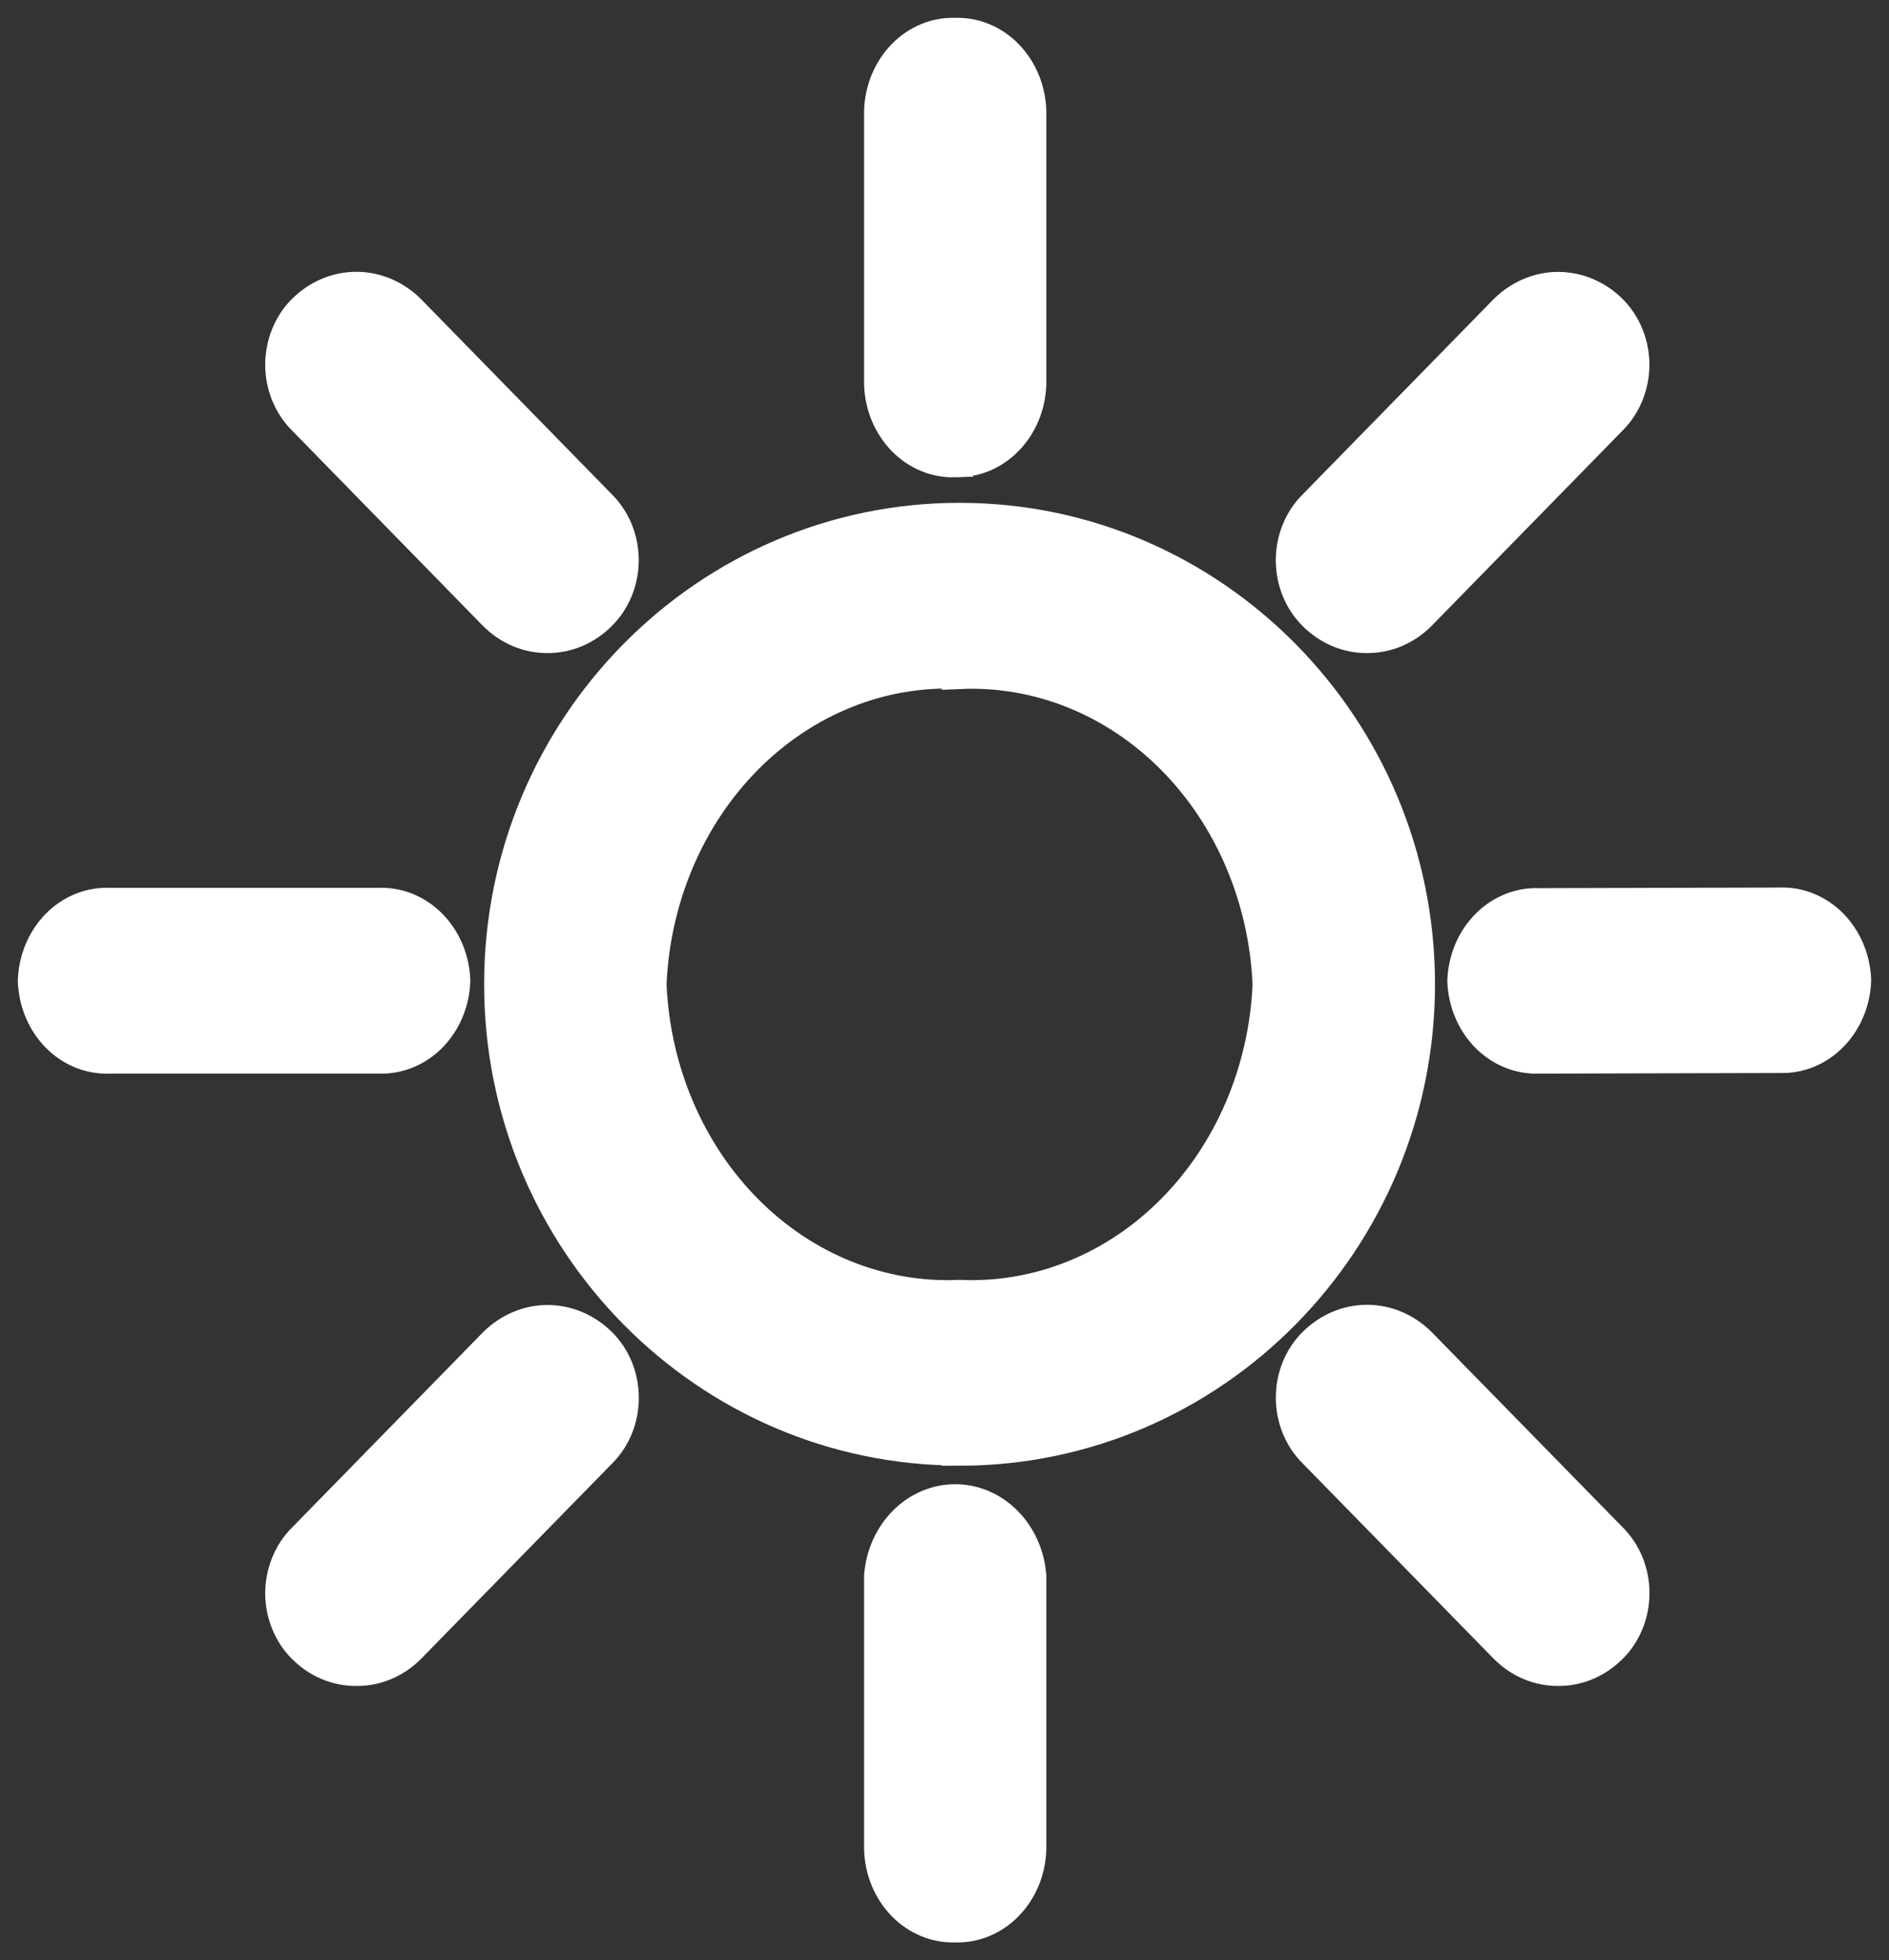 <svg width="53" height="55" viewBox="0 0 53 55" fill="none" xmlns="http://www.w3.org/2000/svg">
<rect x="0" y="0" width="53" height="55" fill="#333333" stroke="none"/>
<path d="M26.8 53.999C26.274 54.018 25.762 53.808 25.377 53.413C24.991 53.019 24.764 52.472 24.744 51.894V44.218C24.788 43.651 25.024 43.124 25.405 42.74C25.786 42.356 26.284 42.143 26.8 42.143C27.317 42.143 27.814 42.356 28.195 42.74C28.576 43.124 28.812 43.651 28.857 44.218V51.894C28.836 52.472 28.609 53.019 28.223 53.413C27.838 53.808 27.326 54.018 26.8 53.999ZM9.997 46.804C9.458 46.809 8.938 46.588 8.541 46.188C8.353 46 8.203 45.771 8.1 45.516C7.996 45.261 7.942 44.985 7.94 44.705C7.942 44.425 7.996 44.148 8.1 43.891C8.203 43.635 8.354 43.405 8.543 43.217L13.908 37.731C14.307 37.335 14.826 37.115 15.364 37.115C15.902 37.115 16.421 37.335 16.82 37.731C17.01 37.919 17.162 38.149 17.266 38.405C17.37 38.662 17.423 38.939 17.423 39.22C17.423 39.501 17.37 39.779 17.266 40.035C17.162 40.291 17.01 40.521 16.82 40.709L11.456 46.194C11.057 46.593 10.536 46.811 9.997 46.804ZM43.72 46.804C43.182 46.809 42.661 46.588 42.264 46.188L36.9 40.703C36.71 40.515 36.558 40.286 36.454 40.029C36.35 39.773 36.296 39.495 36.296 39.215C36.296 38.934 36.35 38.656 36.454 38.4C36.558 38.143 36.71 37.914 36.9 37.726C37.299 37.329 37.818 37.109 38.356 37.109C38.894 37.109 39.413 37.329 39.812 37.726L45.177 43.209C45.366 43.397 45.518 43.627 45.622 43.883C45.726 44.14 45.78 44.417 45.78 44.698C45.78 44.979 45.726 45.257 45.622 45.513C45.518 45.77 45.366 45.999 45.177 46.187C44.779 46.587 44.259 46.808 43.72 46.804ZM26.922 40.62C19.842 40.62 14.083 34.787 14.083 27.614C14.083 20.441 19.843 14.608 26.922 14.608C34.001 14.608 39.762 20.441 39.762 27.614C39.762 34.787 34.001 40.625 26.922 40.625V40.62ZM26.922 18.826C24.707 18.727 22.547 19.596 20.913 21.244C19.279 22.891 18.304 25.183 18.201 27.618C18.304 30.053 19.279 32.345 20.913 33.992C22.547 35.64 24.707 36.509 26.922 36.41C29.137 36.509 31.297 35.64 32.931 33.992C34.566 32.345 35.541 30.053 35.644 27.618C35.539 25.184 34.564 22.893 32.93 21.247C31.296 19.601 29.136 18.733 26.922 18.832V18.826ZM10.647 29.623H3.056C2.53 29.642 2.018 29.432 1.633 29.037C1.248 28.643 1.02 28.096 1 27.518C1.02 26.939 1.247 26.392 1.633 25.997C2.018 25.602 2.53 25.392 3.056 25.411H10.639C11.165 25.392 11.677 25.602 12.063 25.997C12.448 26.391 12.676 26.938 12.696 27.516C12.676 28.094 12.45 28.639 12.066 29.034C11.682 29.428 11.172 29.64 10.647 29.623ZM43.164 29.623C42.639 29.642 42.128 29.432 41.742 29.039C41.357 28.646 41.129 28.101 41.108 27.523C41.128 26.945 41.356 26.399 41.741 26.005C42.126 25.611 42.638 25.4 43.164 25.42L49.936 25.403C50.462 25.381 50.975 25.59 51.362 25.983C51.749 26.377 51.979 26.923 52 27.502C51.98 28.081 51.752 28.627 51.366 29.021C50.981 29.415 50.469 29.625 49.944 29.606L43.172 29.623H43.164ZM38.355 17.824C37.816 17.828 37.296 17.608 36.898 17.208C36.709 17.02 36.557 16.79 36.453 16.534C36.349 16.277 36.295 16 36.295 15.719C36.295 15.438 36.349 15.161 36.453 14.904C36.557 14.648 36.709 14.418 36.898 14.23L42.263 8.745C42.662 8.349 43.181 8.129 43.719 8.129C44.257 8.129 44.776 8.349 45.175 8.745C45.364 8.934 45.515 9.164 45.619 9.42C45.723 9.676 45.777 9.953 45.778 10.234C45.777 10.514 45.723 10.792 45.619 11.048C45.515 11.304 45.364 11.534 45.175 11.723L39.815 17.205C39.417 17.607 38.895 17.828 38.355 17.824ZM15.361 17.824C14.823 17.828 14.303 17.608 13.905 17.208L8.541 11.72C8.352 11.531 8.202 11.301 8.098 11.045C7.995 10.789 7.941 10.511 7.94 10.231C7.942 9.951 7.996 9.674 8.1 9.417C8.203 9.161 8.354 8.931 8.543 8.743C8.942 8.346 9.461 8.126 9.999 8.126C10.537 8.126 11.056 8.346 11.456 8.743L16.818 14.228C17.007 14.415 17.159 14.645 17.263 14.901C17.367 15.158 17.421 15.435 17.421 15.716C17.421 15.997 17.367 16.275 17.263 16.531C17.159 16.788 17.007 17.017 16.818 17.205C16.421 17.606 15.9 17.827 15.361 17.824ZM26.8 12.892C26.274 12.911 25.762 12.701 25.377 12.306C24.991 11.912 24.764 11.365 24.744 10.787V3.106C24.764 2.528 24.991 1.981 25.377 1.587C25.762 1.192 26.274 0.982 26.8 1.001C27.326 0.982 27.838 1.192 28.223 1.587C28.609 1.981 28.836 2.528 28.857 3.106V10.784C28.836 11.363 28.609 11.909 28.223 12.303C27.838 12.698 27.326 12.908 26.8 12.889V12.892Z" fill="white" stroke="white"/>
</svg>
